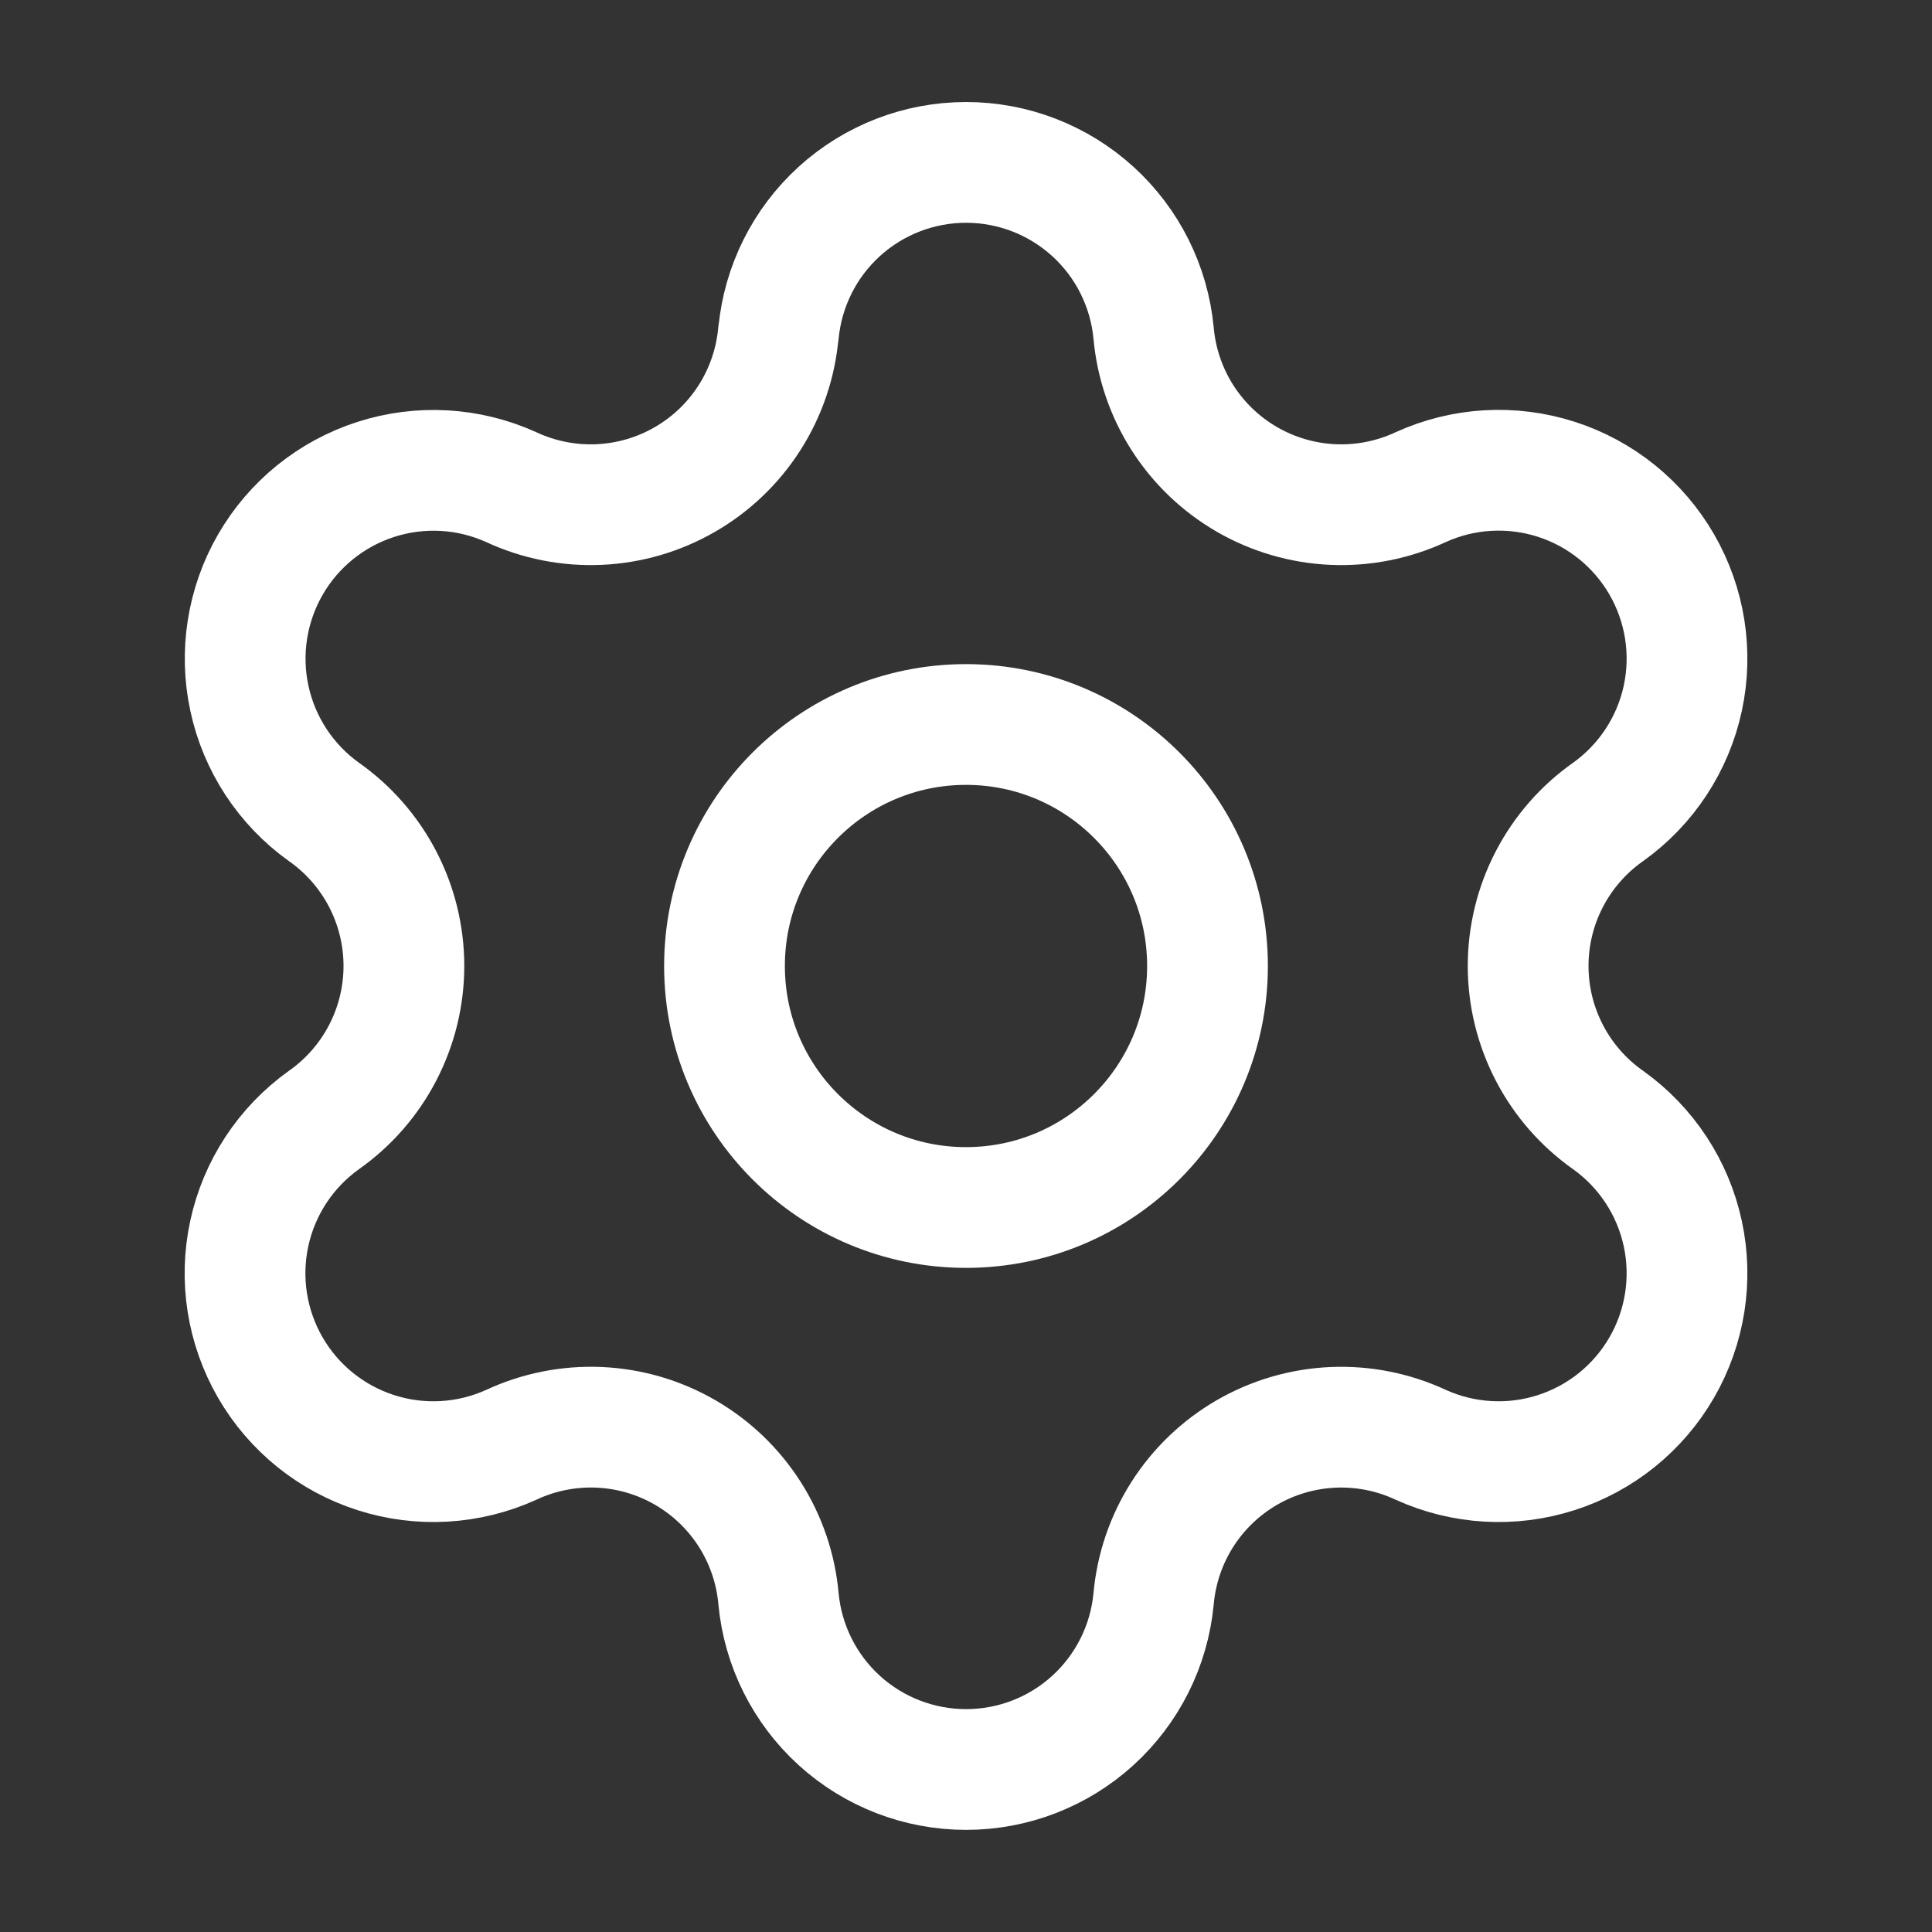 <svg width="54" height="54" viewBox="0 0 54 54" fill="none" xmlns="http://www.w3.org/2000/svg">
<rect x="0" y="0" width="54" height="54" fill="#333333" stroke="none"/>
<path d="M21.76 9.306C21.884 8.002 22.49 6.79 23.459 5.909C24.428 5.028 25.692 4.539 27.002 4.539C28.312 4.539 29.575 5.028 30.544 5.909C31.513 6.79 32.119 8.002 32.243 9.306C32.318 10.148 32.594 10.96 33.049 11.674C33.504 12.387 34.124 12.98 34.856 13.402C35.589 13.825 36.413 14.065 37.258 14.102C38.102 14.139 38.944 13.972 39.711 13.615C40.901 13.074 42.25 12.996 43.495 13.395C44.74 13.794 45.792 14.643 46.446 15.775C47.1 16.907 47.31 18.242 47.034 19.52C46.758 20.798 46.016 21.927 44.953 22.689C44.261 23.174 43.696 23.82 43.306 24.57C42.916 25.32 42.712 26.153 42.712 26.999C42.712 27.844 42.916 28.677 43.306 29.427C43.696 30.178 44.261 30.823 44.953 31.309C46.016 32.07 46.758 33.2 47.034 34.478C47.31 35.756 47.1 37.09 46.446 38.223C45.792 39.355 44.74 40.203 43.495 40.602C42.25 41.002 40.901 40.923 39.711 40.383C38.944 40.026 38.102 39.858 37.258 39.895C36.413 39.932 35.589 40.172 34.856 40.595C34.124 41.018 33.504 41.611 33.049 42.324C32.594 43.037 32.318 43.849 32.243 44.692C32.119 45.996 31.513 47.207 30.544 48.089C29.575 48.97 28.312 49.458 27.002 49.458C25.692 49.458 24.428 48.97 23.459 48.089C22.49 47.207 21.884 45.996 21.76 44.692C21.686 43.849 21.409 43.036 20.954 42.323C20.499 41.61 19.879 41.017 19.146 40.594C18.413 40.171 17.589 39.931 16.744 39.894C15.899 39.858 15.057 40.025 14.29 40.383C13.1 40.923 11.751 41.002 10.506 40.602C9.261 40.203 8.209 39.355 7.555 38.223C6.901 37.09 6.691 35.756 6.967 34.478C7.243 33.2 7.985 32.07 9.048 31.309C9.74 30.823 10.305 30.178 10.695 29.427C11.085 28.677 11.289 27.844 11.289 26.999C11.289 26.153 11.085 25.32 10.695 24.57C10.305 23.82 9.74 23.174 9.048 22.689C7.986 21.927 7.246 20.798 6.971 19.521C6.695 18.244 6.905 16.91 7.558 15.778C8.211 14.647 9.262 13.799 10.506 13.399C11.75 12.999 13.098 13.076 14.288 13.615C15.055 13.972 15.896 14.139 16.741 14.102C17.586 14.065 18.41 13.825 19.142 13.402C19.875 12.98 20.495 12.387 20.95 11.674C21.405 10.96 21.681 10.148 21.756 9.306" stroke="white" stroke-width="3.375" stroke-linecap="round" stroke-linejoin="round"/>
<path d="M27 33.75C30.728 33.75 33.75 30.728 33.75 27C33.75 23.272 30.728 20.25 27 20.25C23.272 20.25 20.25 23.272 20.25 27C20.25 30.728 23.272 33.75 27 33.75Z" stroke="white" stroke-width="3.375" stroke-linecap="round" stroke-linejoin="round"/>
</svg>
